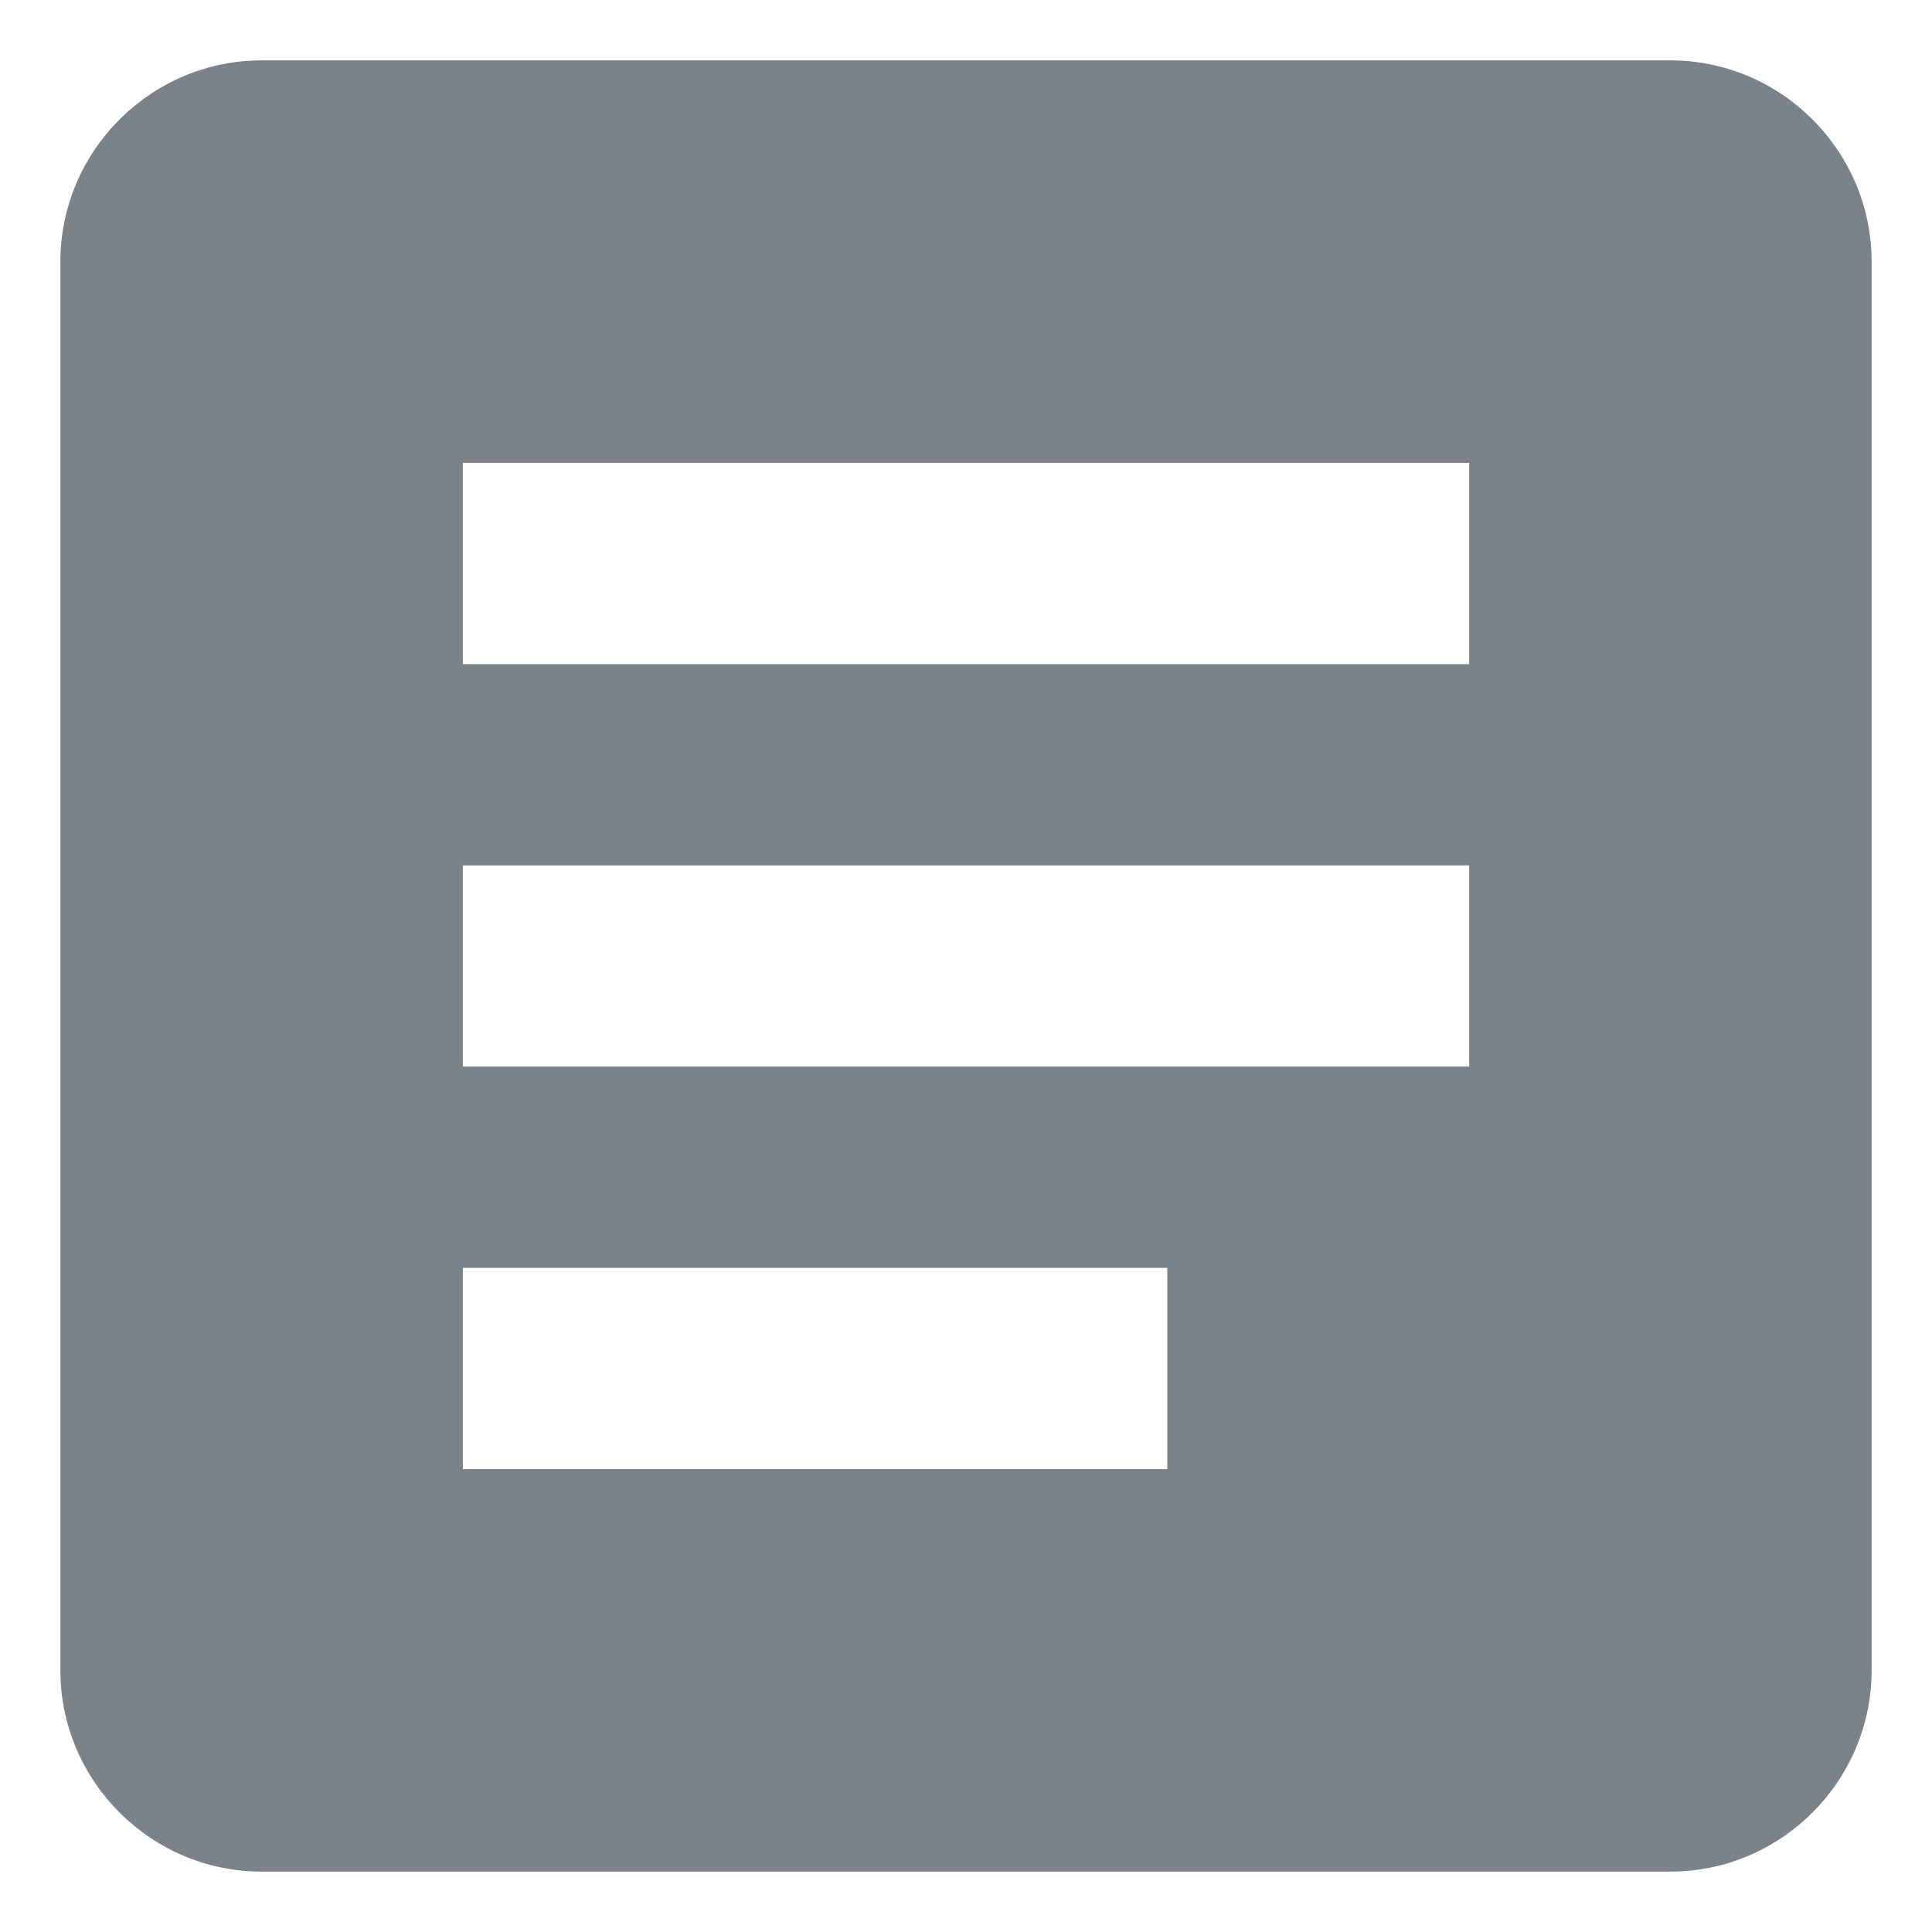 <svg width="16" height="16" viewBox="0 0 16 16" fill="none" xmlns="http://www.w3.org/2000/svg">
<path d="M13.833 0.5H2.167C1.25 0.5 0.5 1.25 0.5 2.167V13.833C0.5 14.75 1.25 15.5 2.167 15.5H13.833C14.75 15.5 15.5 14.75 15.5 13.833V2.167C15.5 1.25 14.75 0.5 13.833 0.5ZM9.667 12.167H3.833V10.5H9.667V12.167ZM12.167 8.833H3.833V7.167H12.167V8.833ZM12.167 5.5H3.833V3.833H12.167V5.5Z" fill="#7C8388"/>
</svg>

